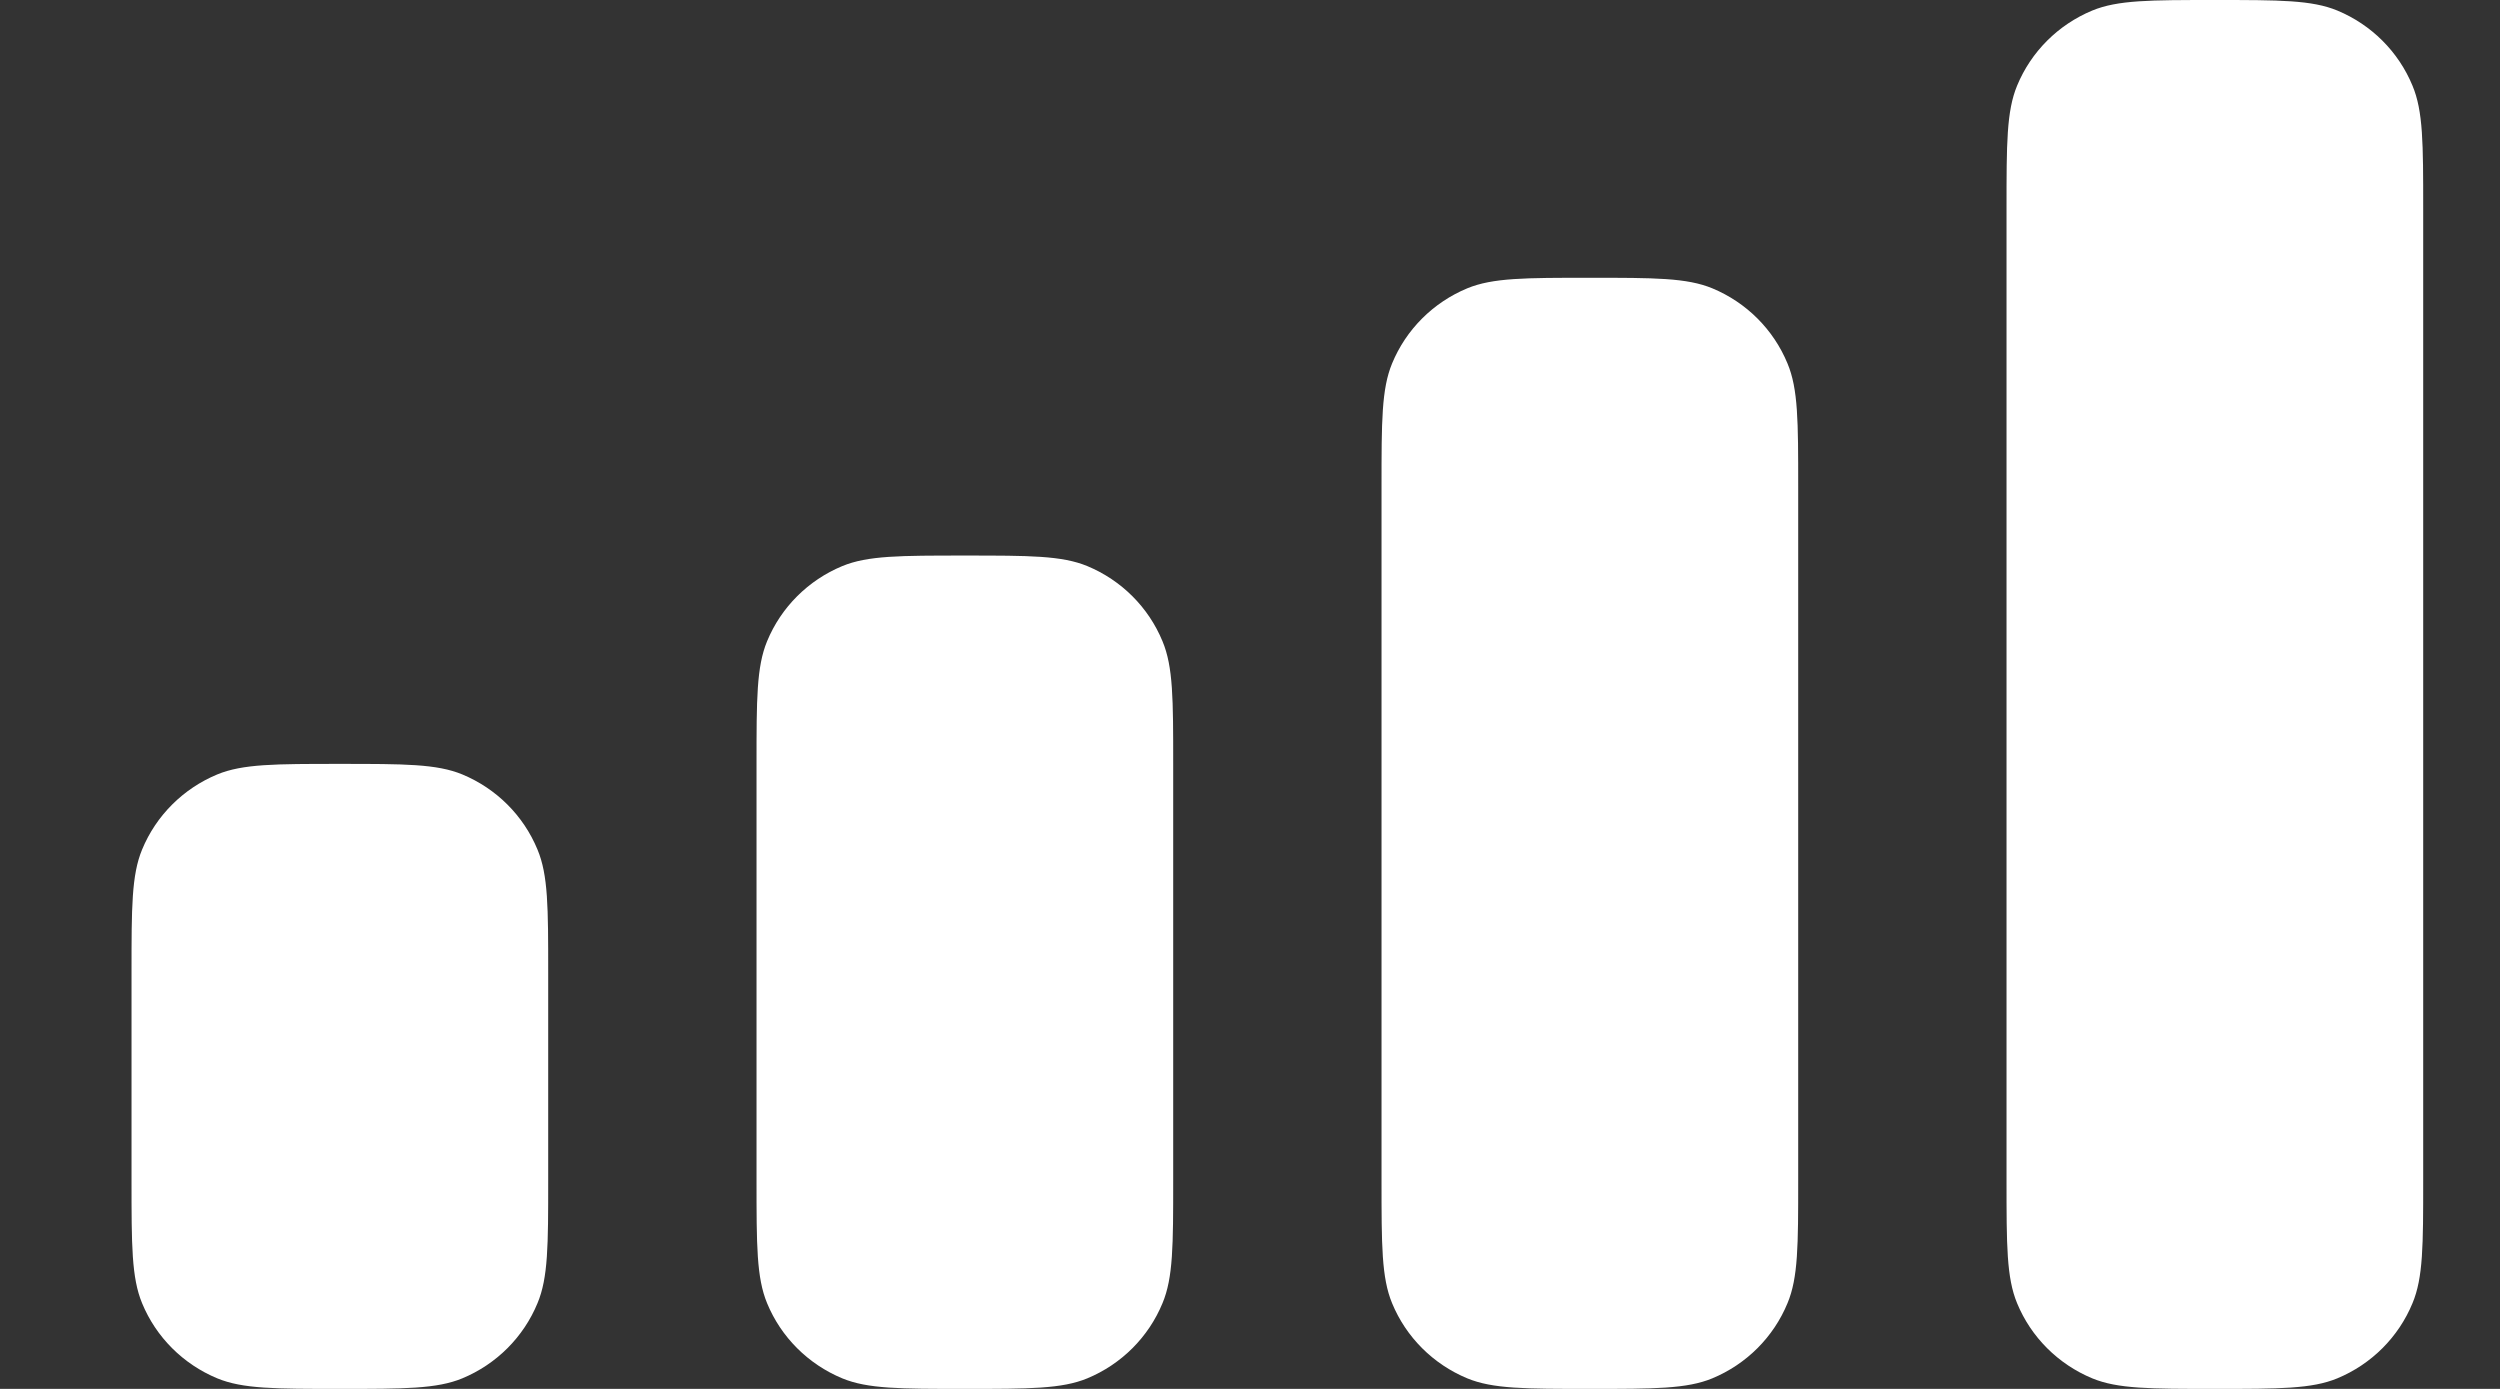 <svg width="18" height="10" viewBox="0 0 18 10" fill="none" xmlns="http://www.w3.org/2000/svg">
<rect x="0" y="0" width="18" height="10" fill="#333333" stroke="none"/>
<g id="Combined Shape">
<path d="M14.523 0.617C14.447 0.801 14.447 1.034 14.447 1.5V8.5C14.447 8.966 14.447 9.199 14.523 9.383C14.624 9.628 14.819 9.822 15.064 9.924C15.248 10 15.481 10 15.947 10C16.413 10 16.645 10 16.829 9.924C17.074 9.822 17.269 9.628 17.37 9.383C17.447 9.199 17.447 8.966 17.447 8.5V1.5C17.447 1.034 17.447 0.801 17.37 0.617C17.269 0.372 17.074 0.178 16.829 0.076C16.645 0 16.413 0 15.947 0C15.481 0 15.248 0 15.064 0.076C14.819 0.178 14.624 0.372 14.523 0.617Z" fill="white"/>
<path d="M9.947 3.5C9.947 3.034 9.947 2.801 10.023 2.617C10.124 2.372 10.319 2.178 10.564 2.076C10.748 2 10.981 2 11.447 2C11.912 2 12.145 2 12.329 2.076C12.574 2.178 12.769 2.372 12.87 2.617C12.947 2.801 12.947 3.034 12.947 3.5V8.5C12.947 8.966 12.947 9.199 12.87 9.383C12.769 9.628 12.574 9.822 12.329 9.924C12.145 10 11.912 10 11.447 10C10.981 10 10.748 10 10.564 9.924C10.319 9.822 10.124 9.628 10.023 9.383C9.947 9.199 9.947 8.966 9.947 8.5V3.5Z" fill="white"/>
<path d="M5.523 4.617C5.447 4.801 5.447 5.034 5.447 5.5V8.5C5.447 8.966 5.447 9.199 5.523 9.383C5.624 9.628 5.819 9.822 6.064 9.924C6.248 10 6.481 10 6.947 10C7.412 10 7.645 10 7.829 9.924C8.074 9.822 8.269 9.628 8.37 9.383C8.447 9.199 8.447 8.966 8.447 8.5V5.5C8.447 5.034 8.447 4.801 8.37 4.617C8.269 4.372 8.074 4.178 7.829 4.076C7.645 4 7.412 4 6.947 4C6.481 4 6.248 4 6.064 4.076C5.819 4.178 5.624 4.372 5.523 4.617Z" fill="white"/>
<path d="M1.023 6.117C0.947 6.301 0.947 6.534 0.947 7V8.5C0.947 8.966 0.947 9.199 1.023 9.383C1.124 9.628 1.319 9.822 1.564 9.924C1.748 10 1.981 10 2.447 10C2.912 10 3.145 10 3.329 9.924C3.574 9.822 3.769 9.628 3.87 9.383C3.947 9.199 3.947 8.966 3.947 8.5V7C3.947 6.534 3.947 6.301 3.87 6.117C3.769 5.872 3.574 5.678 3.329 5.576C3.145 5.5 2.912 5.5 2.447 5.5C1.981 5.5 1.748 5.5 1.564 5.576C1.319 5.678 1.124 5.872 1.023 6.117Z" fill="white"/>
</g>
</svg>
